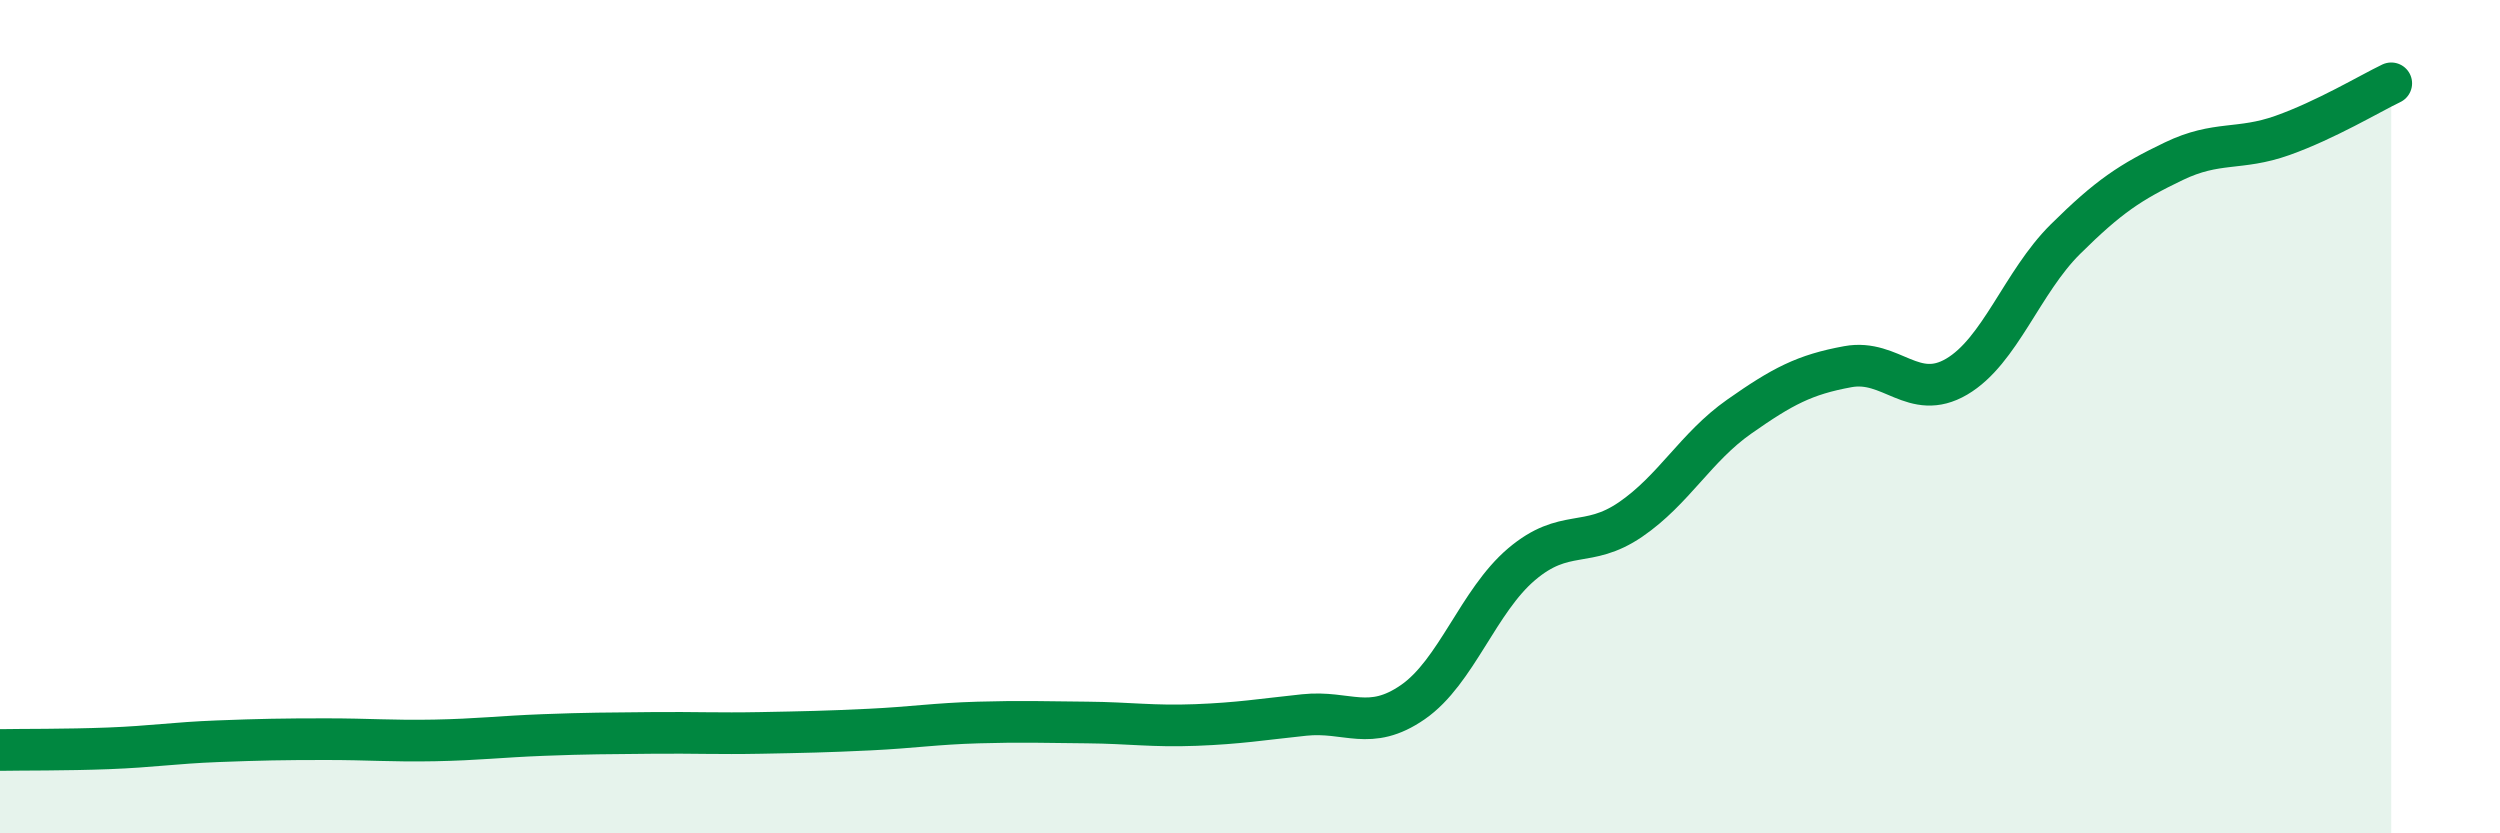 
    <svg width="60" height="20" viewBox="0 0 60 20" xmlns="http://www.w3.org/2000/svg">
      <path
        d="M 0,18 C 0.52,17.99 1.57,18 2.61,17.96 C 3.65,17.92 4.18,17.83 5.22,17.79 C 6.26,17.75 6.79,17.74 7.83,17.74 C 8.87,17.74 9.39,17.79 10.43,17.77 C 11.47,17.75 12,17.68 13.04,17.64 C 14.08,17.6 14.61,17.6 15.65,17.59 C 16.69,17.58 17.22,17.61 18.26,17.59 C 19.3,17.57 19.83,17.56 20.87,17.51 C 21.91,17.46 22.44,17.37 23.48,17.34 C 24.52,17.31 25.05,17.33 26.09,17.34 C 27.13,17.35 27.66,17.44 28.7,17.4 C 29.74,17.36 30.26,17.27 31.3,17.16 C 32.34,17.05 32.87,17.57 33.91,16.85 C 34.95,16.13 35.48,14.42 36.52,13.54 C 37.56,12.66 38.09,13.18 39.13,12.47 C 40.17,11.76 40.7,10.73 41.74,10 C 42.78,9.27 43.31,8.99 44.35,8.8 C 45.39,8.61 45.92,9.65 46.96,9.04 C 48,8.43 48.53,6.77 49.57,5.74 C 50.61,4.71 51.13,4.37 52.17,3.87 C 53.21,3.37 53.74,3.62 54.78,3.25 C 55.82,2.88 56.87,2.25 57.39,2L57.39 20L0 20Z"
        fill="#008740"
        opacity="0.1"
        stroke-linecap="round"
        stroke-linejoin="round"
      />
      <path
        d="M 0,18 C 0.52,17.99 1.57,18 2.61,17.96 C 3.65,17.92 4.18,17.83 5.22,17.79 C 6.26,17.75 6.79,17.74 7.83,17.74 C 8.87,17.74 9.39,17.79 10.43,17.77 C 11.47,17.75 12,17.68 13.04,17.64 C 14.08,17.6 14.61,17.6 15.65,17.59 C 16.69,17.58 17.22,17.61 18.26,17.59 C 19.3,17.57 19.83,17.56 20.87,17.51 C 21.91,17.46 22.44,17.37 23.48,17.34 C 24.52,17.31 25.05,17.33 26.09,17.34 C 27.13,17.35 27.66,17.44 28.7,17.4 C 29.74,17.36 30.26,17.27 31.3,17.16 C 32.34,17.05 32.87,17.57 33.91,16.85 C 34.95,16.13 35.48,14.42 36.52,13.54 C 37.56,12.66 38.09,13.18 39.13,12.47 C 40.17,11.76 40.7,10.73 41.74,10 C 42.78,9.27 43.31,8.99 44.35,8.8 C 45.39,8.61 45.92,9.65 46.96,9.04 C 48,8.43 48.53,6.77 49.57,5.74 C 50.61,4.71 51.13,4.37 52.17,3.87 C 53.21,3.37 53.74,3.62 54.78,3.25 C 55.82,2.88 56.87,2.25 57.39,2"
        stroke="#008740"
        stroke-width="1"
        fill="none"
        stroke-linecap="round"
        stroke-linejoin="round"
      />
    </svg>
  